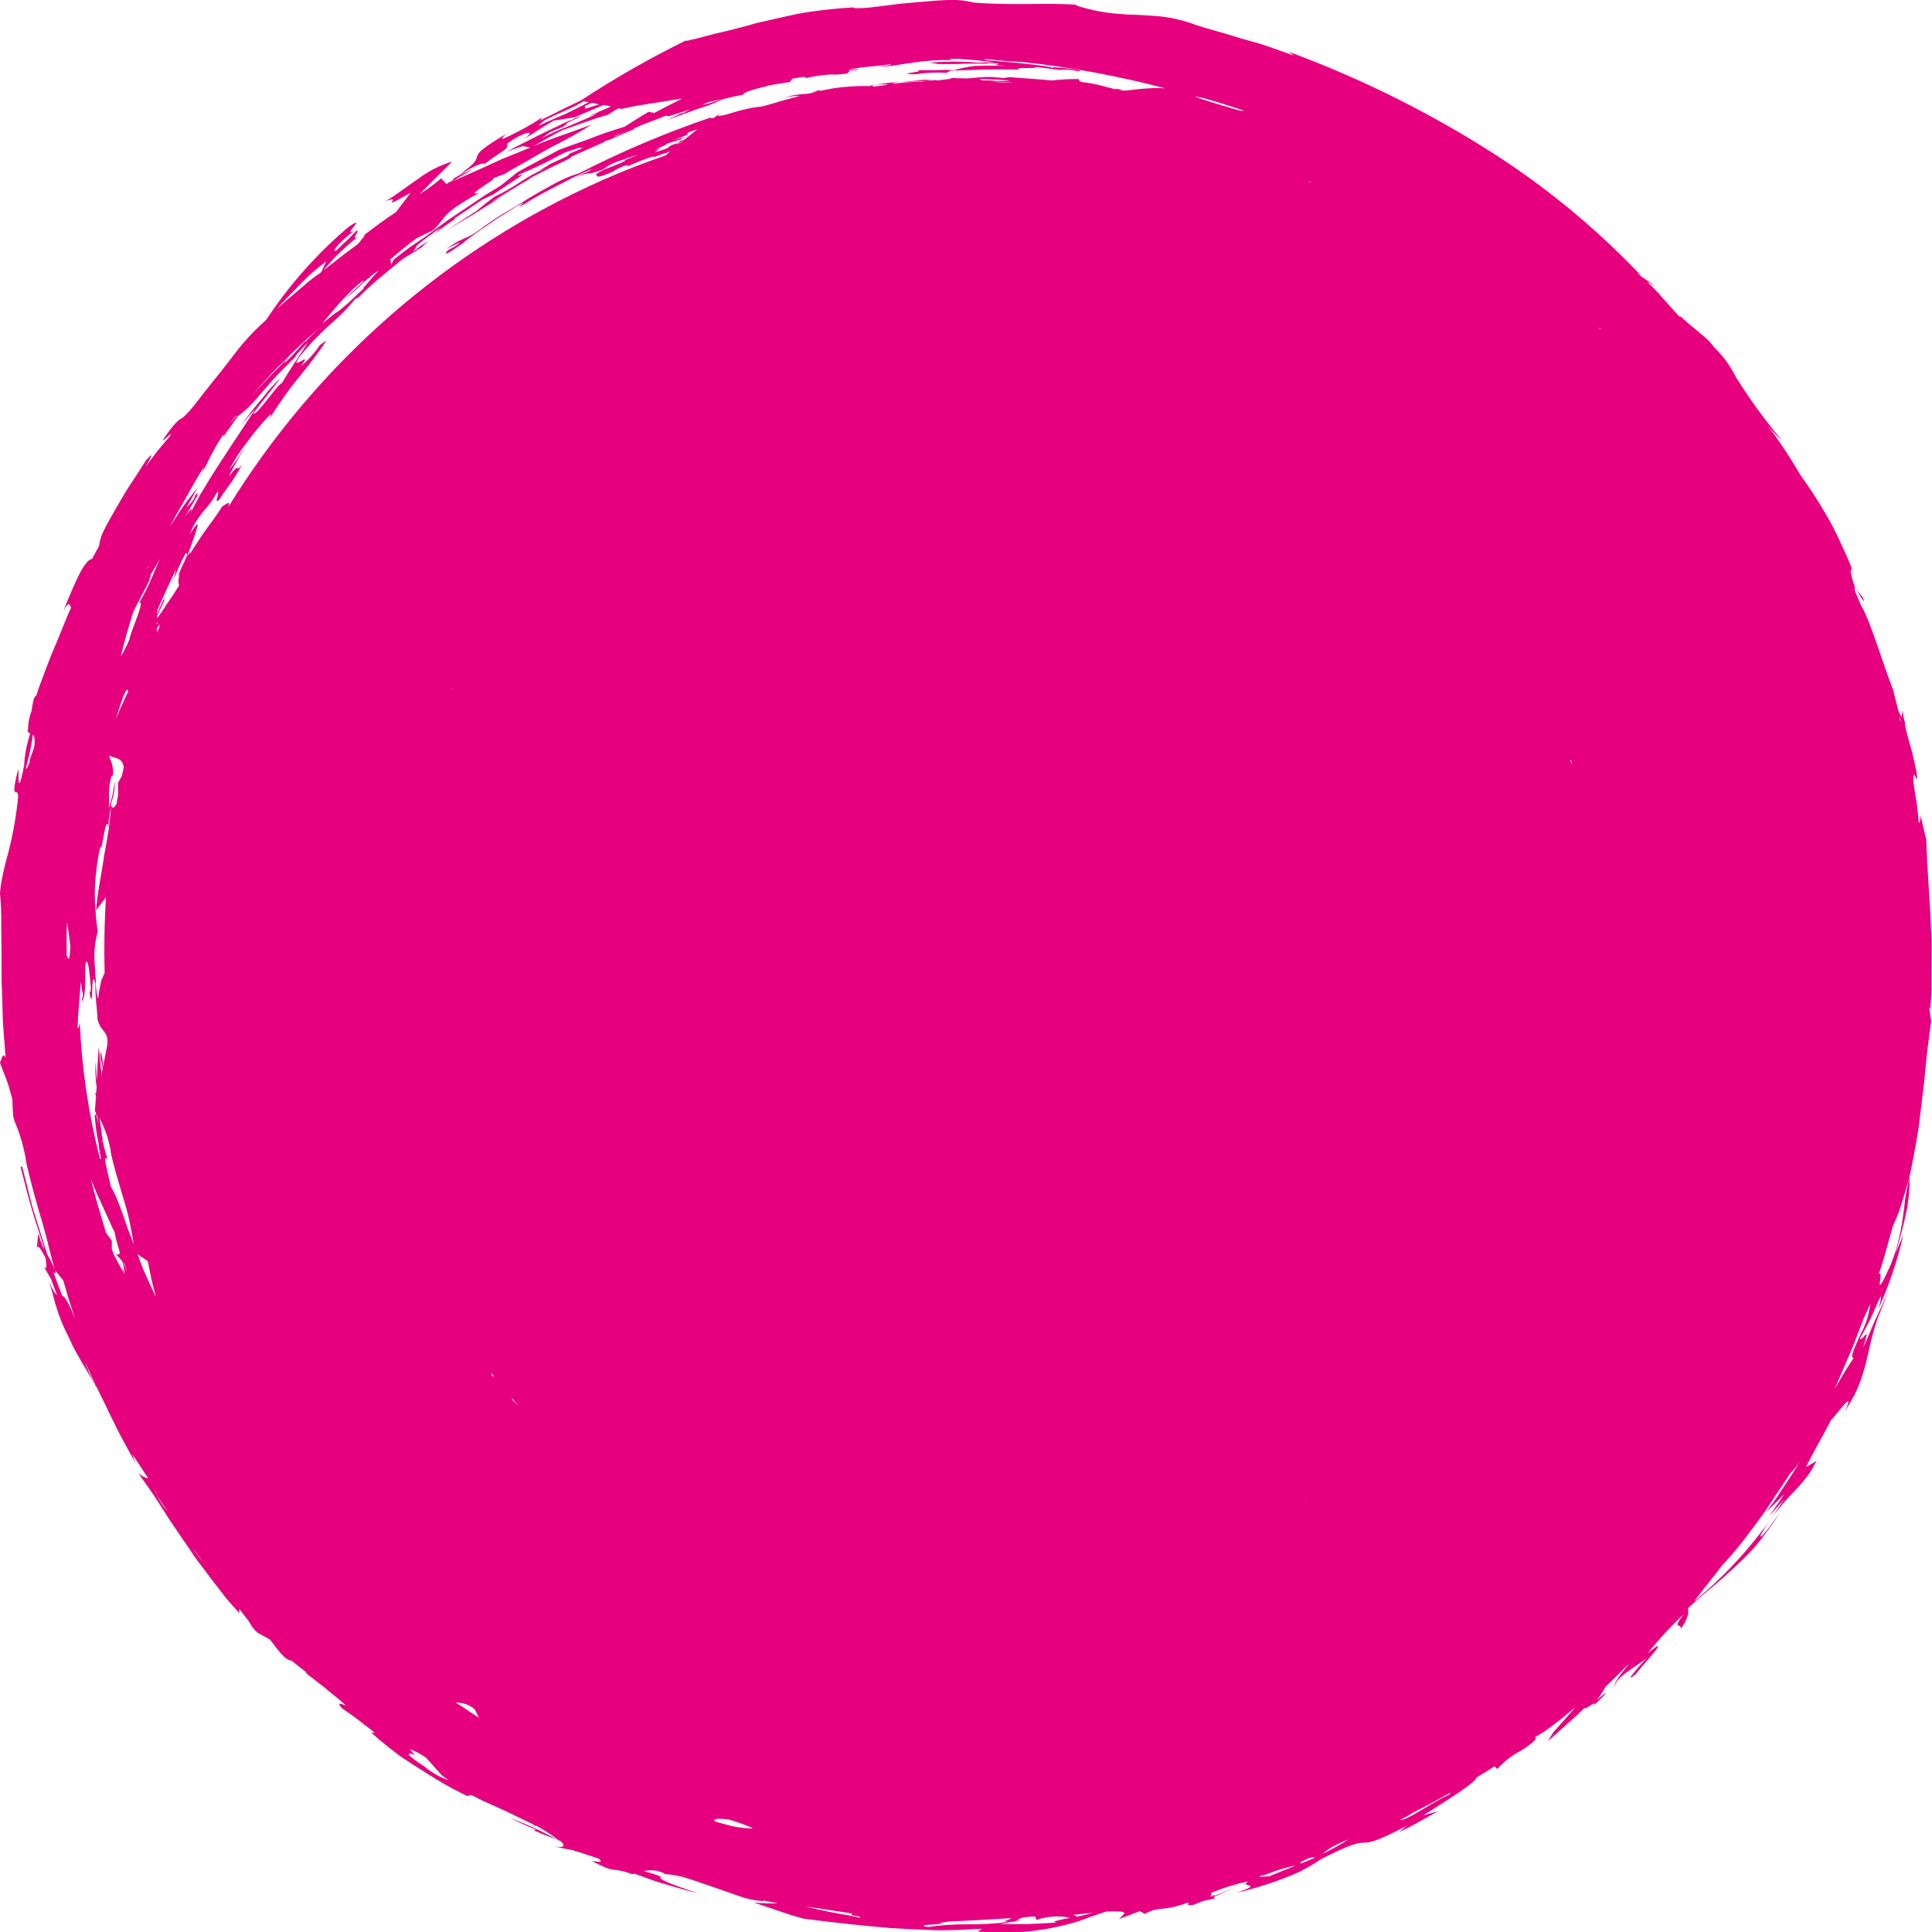 <svg xmlns="http://www.w3.org/2000/svg" xmlns:xlink="http://www.w3.org/1999/xlink" width="32" height="32" viewBox="0 0 32 32">
  <defs>
    <clipPath id="clip-path">
      <path id="Path_44" data-name="Path 44" d="M20.048,31.478l.1-.022-.076.027Zm-10.9-1-.152-.092c.234.106.464.2.692.3l.461.177.023.009.232.106a1.36,1.36,0,0,1-.508-.164c-.21-.092-.4-.184-.385-.111-.14-.093-.257-.165-.364-.227M5.483,28.067c.074.054.151.113.232.177s.164.132.252.2l.1.075A5.7,5.7,0,0,0,6.649,29c.094.07.189.143.287.213l.3.2.289.192.064.04a1.3,1.3,0,0,0,.227.184c-.13-.08-.258-.163-.387-.247l-.239-.159c-.04-.027-.081-.054-.121-.085l-.12-.093c.1.106.2.205.3.306-.121-.081-.244-.162-.36-.251l.137.127.141.122a7.142,7.142,0,0,1-1.683-1.478m21.078-1.59.007-.005a.15.15,0,0,1-.007.026l-.017.017.017-.038M19.415,26a.25.25,0,0,0-.012.025l-.061.014c.024-.012.049-.025.073-.039M2.275,24c-.146-.317-.446-.718-.419-.813a2.007,2.007,0,0,0,.122.219q.159.314.333.621A.441.441,0,0,1,2.275,24M1.3,21.912a.9.9,0,0,1,.134.2c.034.066.069.142.1.223a3.68,3.68,0,0,1-.237-.425m27.685-.2c.006-.02.013-.039.021-.06-.007.025-.011.043-.014.056a.1.1,0,0,0-.005.015s0,0,0-.012M7.172,21.639s0-.008,0-.011l.013.018-.014-.007m-5.981.046c-.016-.041-.035-.085-.052-.128,0-.039.015-.039.066.081a.208.208,0,0,1,.028.148q-.02-.05-.042-.1m-.271-.666c.013-.02-.015-.144-.008-.162.029.078.054.145.075.2a.018.018,0,0,0,0,.01c.008.016.012.024.014.024.032.1.055.167.07.23s.021.092.03.139c-.059-.145-.119-.3-.18-.445m0-.164a.058.058,0,0,1,.012.017.208.208,0,0,1,.027.065c-.014-.027-.027-.055-.039-.082m29.245-.3q.023-.085.046-.166c.068-.221.124-.433.194-.606l-.029.154c-.04.142-.083.284-.128.424l-.082.252Zm.355-1.987c0-.032,0-.063,0-.093l.01-.056c0,.062,0,.124-.008.185a.35.35,0,0,1,0-.036M.254,17.844l.031-.063.034.322C.3,18.035.275,17.94.254,17.844m-.123-.829,0-.488a.846.846,0,0,0,.038.219.2.2,0,0,0,.017.092c0,.029.008.059.013.092,0-.037-.006-.065-.011-.089,0,.008.01.013.014.02.025.031.049.072.056.282L.2,17.169a1.011,1.011,0,0,1,.055.409c0,.051-.012.1-.02.148C.2,17.54.17,17.394.156,17.5c-.009-.163-.02-.325-.025-.488m30.518-.6c0,.089-.007.18-.011.27l-.006.118a3.449,3.449,0,0,1,.017-.388m.018.017a1.485,1.485,0,0,0,0-.155.207.207,0,0,0,.027-.056c-.005.169-.016.338-.027.513a1.2,1.2,0,0,1,0-.3m-30.54-.41a3.975,3.975,0,0,0-.045-.65c.027-.159.036-.034.042.087s.022.238.029.063c0,.069.011.139.021.206.012.321.035.659.056,1.036l-.057-.134c0,.032,0,.058-.005.08a4.589,4.589,0,0,1-.04-.689m30.52-.74c0-.009,0-.018,0-.027a.235.235,0,0,1,0-.027,4.3,4.3,0,0,0-.037-.442c.014-.005.028.091.039.2s.014.231.024.278,0,.1,0,.174l-.023-.156m-.055-.591c-.011-.056-.021-.132-.03-.215a.062.062,0,0,1,.025-.035,1.764,1.764,0,0,1,.012.257s0,0-.006-.007M.236,14.242c.027-.111.047-.22.065-.33s.043-.218.064-.325c.018-.085.037-.169.057-.252-.009.067-.02.141-.03.219-.014.1-.03.2-.046.3s-.024.172-.037.245L.3,14.117.28,14.1c-.01.048-.018.094-.026.141a.013.013,0,0,1-.009,0s-.007,0-.01-.008m30.006-1.675a.141.141,0,0,1,0,.027c0-.012,0-.022,0-.027m-28.527-.1a1.925,1.925,0,0,1,.039-.33c.025-.1.051-.191.077-.286.034-.027.046,0,.045.066a1.425,1.425,0,0,1-.01.159l-.029.093a3.185,3.185,0,0,1-.112.3Zm28.55-.805c0-.021.013-.005.035.06s.04.156.059.235a2.231,2.231,0,0,1-.094-.3M.935,11.315A.077.077,0,0,1,.942,11.3l-.013.048c0-.011,0-.023.005-.035m28.7-.04c-.014-.041-.026-.078-.033-.1.067.18.045.086.075.152-.014-.016-.028-.031-.041-.048m.112.135-.067-.257c.091.259.1.244.107.234s.007-.009.022.023a1.343,1.343,0,0,1,.048.137l-.109-.137m-.119-.182c-.054-.228-.059-.034-.151-.387.024.034.049.067.07.1-.01-.031-.02-.062-.031-.091.035.051.125.291.091.162a2.753,2.753,0,0,1,.086.283l.015-.011.037.123-.061-.075c-.012-.041-.026-.088-.038-.131.01.04.011.057.006.057s-.013-.011-.025-.031m.106-1.063.017.021c.029.078.06.152.089.223-.033-.071-.065-.147-.106-.244M30.2,9.7l.041-.018c.018.04.038.08.055.12-.008.04-.015.081-.024.122-.023-.075-.047-.15-.073-.223m.067-.026-.149-.3c-.066-.151-.126-.3-.2-.452a.38.38,0,0,1,.117.149c.039.074.079.167.12.259a2.374,2.374,0,0,0,.17.337c-.007.029-.012.057-.017.087l-.039-.082M8.814,8.485l.029-.008c-.05.043-.1.086-.142.128l.113-.12m.4-.337a.37.37,0,0,0,.046-.012l-.06.049a.356.356,0,0,0,.014-.037M3.745,7.633c.017-.028.037-.055.055-.082a.468.468,0,0,1-.109.31l-.143.073c.064-.1.129-.2.2-.3m16.827-.154h.007L20.6,7.5l-.031-.022M2.749,7.017c.215-.326.213-.259.2-.193-.01.044-.027.087.009.02a.362.362,0,0,0,.07-.058,1.019,1.019,0,0,1-.145.275l-.29.259c-.029.039-.054.076-.079.111a1.234,1.234,0,0,1,.238-.414m27.381,3.806.014-.081c-.076-.134-.164-.264-.244-.394l-.106-.329c-.039-.107-.081-.215-.121-.322-.051-.142-.1-.286-.153-.427-.126-.233-.245-.469-.376-.7L28.93,8.3l-.143-.233c-.047-.078-.1-.152-.151-.227l-.267-.4c-.092-.131-.19-.258-.285-.387L27.9,6.78l-.2-.26-.086-.04.091-.015c.119.141.237.283.347.433l.138.28a1.969,1.969,0,0,0,.236.2,1.069,1.069,0,0,1,.148.177c.032.043.066.1.105.162l.064.105c.021.039.041.081.065.128-.05-.174.036-.052.118.07.064.1.127.192.12.144.013.041.049.13.075.2.068.1.137.236.217.374s.166.283.241.424a6.991,6.991,0,0,0,.355.634c-.005-.016-.046-.126-.105-.291s-.145-.427-.256-.68l-.013-.032-.146-.358-.039-.1c-.015-.031-.029-.063-.043-.093l-.083-.182c-.108-.234-.194-.442-.252-.562.1.149.14.239.167.279s.026.038.015.01-.064-.142-.1-.215c.022.034.044.073.07.12.122.185.181.374.12.314.278.357.231.4.351.395.182.231.263.538.069.268l.225.353c.03.048.06.1.088.148l.055.345c.046.116.1.23.147.347l.057.135c0,.016-.008.033-.011.049L30.234,10c.007.018.012.034.017.046s-.01.048-.015.072l-.093-.213c-.01,0-.063-.145-.074-.161,0,0,.012.043.044.143-.085-.186-.141-.324-.2-.462a3.486,3.486,0,0,0-.207-.459l.1.137c.036.078.068.158.1.237,0,0,.01.008.006-.006.02.041.038.084.056.125-.036-.084-.048-.124,0-.059.059.124.113.253.1.178-.074-.141-.069-.143-.06-.133l-.062-.14L29.94,9.3c-.143-.311-.3-.618-.46-.922.038.091.068.187.1.279l-.024.141.148.259.074.13.068.133.131.371.065.186.056.188.1.161c0,.007.005.013.008.021l-.01.046.044.209c.013.071.024.141.035.212l.067.421c.01.053.017.107.024.161-.08-.157-.159-.314-.241-.468m-2.9-4.8c-.078-.084-.167-.181-.244-.26l-.122-.144L26.8,5.534l-.163-.2c.068.056.134.111.2.166l.016.018-.009-.012c.121.1.244.215.382.354.078.091.153.18.113.161L27.044,5.7a2.8,2.8,0,0,0,.241.283c.037.039.074.078.112.123-.017.02.007.035.015.018a1.336,1.336,0,0,1,.107.15c-.093-.091-.194-.175-.293-.259m.268-.693c-.008-.01-.015-.021-.024-.03a2,2,0,0,0-.2-.258l-.225-.265-.179-.205L26.9,4.6c.1.09.194.181.287.271s.185.178.267.268.153.18.217.264ZM25.8,4.5l-.265-.246-.086-.079.093.081.263.233c.091.087.184.183.286.287l.156.159c.054.054.108.112.161.175l.179.207-.043-.048c-.072-.079-.142-.151-.207-.213l.006-.011a4.386,4.386,0,0,1-.369-.342l.107.072c-.1-.093-.192-.187-.282-.276m-.829-.7c.043.03.088.063.138.1l.008.005s-.005.005,0,.015Zm-18.761-.5c.05-.036.1-.074.164-.114-.085.061-.166.122-.247.181l.083-.067m16.574-.2c.092.031.3.113.433.152.065.018.106.031.1.016s-.05-.055-.172-.126c.05.02.1.039.135.057s.075.043.107.064a1.969,1.969,0,0,1,.164.123,1.375,1.375,0,0,0,.306.215c0,.024-.045.014-.087,0s-.1-.026-.043.033l.085.055.076.054.141.1a3.228,3.228,0,0,0,.281.17c-.176-.138.079,0-.2-.222.127.053.432.245.431.222a1.529,1.529,0,0,1-.32-.217l.042.025-.017-.012c.071.041.143.085.215.129s.16.113.238.171.156.119.232.182l.114.1c.036.034.07.068.1.1a.315.315,0,0,1-.1-.037c.112.065.231.144.352.23l.184.132c.061.045.118.094.177.141.116.094.228.184.333.26a3.047,3.047,0,0,0,.271.189L26.286,5.3a1.637,1.637,0,0,1-.353-.319c.151.12.116.058.083,0s-.063-.125.1,0a4.473,4.473,0,0,1,.563.548,3.32,3.32,0,0,0,.363.35.6.6,0,0,0,.108.145l-.063-.082c.107.12.219.236.322.361l.307.373.09.151c.029.05.055.1.084.154-.014-.034-.068-.121-.025-.071.046.118.069.078.158.21a2.621,2.621,0,0,0-.191-.276l.109.068c.105.126.2.263.3.4l-.112-.117c.085.117.173.232.25.355l-.01-.041.318.47c.033.061.062.125.09.188l.331.494c.009-.008-.051-.131.006-.052a6.636,6.636,0,0,0,.354.732c.031.1.12.321.072.278.015.042.023.062.023.064-.01-.014-.064-.145-.115-.267.009.031-.009.011-.036-.026l-.156-.338c.025.078,0,.022-.031-.034s-.067-.134-.008.028c-.143-.348-.329-.529-.469-.846-.075-.106-.159-.206-.241-.307-.114-.171-.221-.348-.342-.515.105.152.186.3.273.443.1.162.2.317.3.482l-.093-.179c.137.227.278.45.411.68l-.027-.063c.249.469.293.6.359.716l.009-.009c.017.028.218.488.246.549l.02.023c.021.109.173.392.2.5v-.039c.022.051.044.1.067.149.049.131.1.268.156.4l-.011.047.1.318.013.046a.779.779,0,0,0-.074-.143l.022.014-.125-.265c.047.128.119.327.186.512a2.663,2.663,0,0,0,.16.413c.029.116.056.232.078.349.011-.041.079.1.138.389l0-.027c.029.131.048.265.069.4l.057.044c.008.069.029.166.027.2h0c0,.016-.008.021-.022.005a2.608,2.608,0,0,1,.067.534l-.017-.1.028.266.05.049.009.137c.014-.04.017-.005-.005-.172.064.151.069.628.107.717-.011,0-.029-.023-.055-.253.014.268.052.435.074.61a3.559,3.559,0,0,1,.043.64c.006,0,.012-.024.02-.038,0,.056,0,.113,0,.169-.023.29-.013.2-.054.577,0-.088-.007-.176-.01-.264a4.331,4.331,0,0,0,0-.8l-.022.142c0,.026,0,.086,0,.165s0,.176.006.274c0,.146.005.3,0,.4.006-.051.012-.08.009.052s-.015.1-.021.072-.012-.056-.025.169l.005-.249c0-.093,0-.186-.005-.28a1.927,1.927,0,0,0-.07-.343c.006-.106.005-.213,0-.318l0-.319c-.011.112-.025.034-.037-.044s-.027-.184-.031.034a2.569,2.569,0,0,1,.024.527l.036.055c.005.2.012.393.018.586s0,.38,0,.559c.024-.071.025.028.026.126s0,.2.021.126l-.052.4a1.083,1.083,0,0,1-.024.329c.013.093.036-.068.052-.228s.029-.342.014-.206l-.025.038c.089-.137.14-1.361.16-1.146v.041c-.023.158-.037.371-.049.581a15.632,15.632,0,0,1-.434,2.352,2.091,2.091,0,0,0,0-.274c-.005-.1-.017-.2-.025-.273-.005-.05-.012-.094-.014-.13.012-.078.026-.143.038-.2s.03-.123.047-.185a2.159,2.159,0,0,0,.059-.328c.024-.039.043-.052.048-.031a3.046,3.046,0,0,0-.011-.329c0-.039-.007-.079-.012-.12.007-.086.014-.174.022-.258.015-.192.023-.365.035-.449l-.017-.093c.009-.082.014-.155.017-.219s0-.123-.005-.177-.009-.115-.015-.17,0-.1,0-.154c0-.02,0-.041,0-.062l.006-.034c-.006-.086-.011-.086-.016-.066-.007-.069-.016-.142-.027-.216l.008-.036c-.023-.158-.021-.382-.033-.591a3.334,3.334,0,0,0-.056-.463h0c0-.016-.009-.03-.013-.044a.235.235,0,0,0,0,.041h0a3.418,3.418,0,0,0-.037-.642c-.012-.072-.026-.142-.042-.214,0-.011.008-.009.016.022-.008-.061-.023-.119-.035-.179a.992.992,0,0,0,.018.118c-.086-.2-.013-.277-.121-.574a.77.77,0,0,1,.037.279c-.007-.025-.013-.049-.018-.074-.014-.051-.028-.1-.041-.155l-.023-.075a.274.274,0,0,0,0-.055.108.108,0,0,0,0,.049l-.023-.074c-.022-.074-.043-.149-.064-.225a2.51,2.51,0,0,0-.105-.5c-.012-.042-.025-.084-.036-.123s-.015-.086-.022-.13a.206.206,0,0,1,.045.038l-.075-.1c-.007-.038-.006-.059.007-.053a16.319,16.319,0,0,0-.921-2.175,2.348,2.348,0,0,0-.216-.487c-.053-.09-.108-.2-.179-.316l-.211-.343A4.443,4.443,0,0,0,28.2,7.95a1.114,1.114,0,0,1-.153-.267,1.132,1.132,0,0,0-.17-.284,1.9,1.9,0,0,1,.108.222c-.106-.117-.083-.146-.147-.218-.077-.055-.047.009.16.3l-.016-.029c.1.126.223.3.338.472.059.082.109.166.153.238s.082.131.11.17c.084.153.055.117.025.08s-.053-.064,0,.032c.14.218.231.4.321.573l.134.26c.044.09.085.186.132.289,0,.025-.039-.05-.072-.126s-.057-.133-.059-.131c.109.278.021.189.133.461a.868.868,0,0,1,.144.286c.047.13.089.264.1.3l-.1-.245c.006.022,0,.022-.006.021h0a1.277,1.277,0,0,1-.06-.136c-.02-.047-.039-.094-.056-.14a.807.807,0,0,0-.114-.22c.011.03,0,.028-.011.025s-.062-.01.072.289c.01-.008.064.108.087.168.026.086.008.081-.028.015a3.109,3.109,0,0,1,.19.484l-.024-.021c.038.092.067.188.1.282l-.065-.074c-.119-.346-.25-.688-.4-1.025A13.9,13.9,0,0,0,23.59,3.774c.147.066.051-.041.019-.094-.108-.068-.229-.156-.351-.246-.062-.047-.125-.09-.189-.131s-.127-.084-.189-.122l-.055-.035.041.01ZM21.524,2.6c.024,0,.05,0,.076,0a.365.365,0,0,0,.064.051.875.875,0,0,1-.14-.048m.437.14c-.087-.06-.15-.1-.2-.141l0,0h.04c.11.051.219.105.328.156-.117-.059-.083-.057,0-.023L21.834,2.6h.042c.118.046.231.1.346.153l.342.158-.159-.03c.081.03.156.06.228.092s.138.07.2.1c.015.041-.024.031-.093,0-.035-.015-.077-.036-.124-.059s-.1-.042-.155-.063l.025.026a.284.284,0,0,0-.186-.011c-.149-.094-.258-.168-.344-.23m-.3-.144h.022c.008.01.013.02.011.025l-.033-.025m-14.413,0c-.1.062-.191.126-.286.191a1.41,1.41,0,0,1,.286-.191m.005,0a.457.457,0,0,1,.075-.025.283.283,0,0,1-.079.028l0,0m15.512-.055.052.026.124.066.252.133.26.137.264.151c.18.1.372.205.566.329l-.1-.04a1.168,1.168,0,0,0,.2.111c.044.023.1.049.163.085a2.289,2.289,0,0,1,.235.142l.028.019-.023.008.328.231a1.8,1.8,0,0,0,.334.345l.308.271c.108.105.225.218.345.34a.074.074,0,0,1,.032.015l.165.153.027.027h0l.011.011c-.228-.145-.447-.3-.675-.433.006-.056-.555-.421-.5-.471.221.159.412.321.582.449a2.12,2.12,0,0,0-.31-.284c-.082-.067-.167-.143-.251-.206s-.16-.122-.217-.166c.091.08.183.157.272.24-.405-.255-.873-.587-1.32-.851a1.854,1.854,0,0,0-.19-.109c-.091-.05-.181-.1-.269-.138.2.09.121.025,0-.061l.378.22c-.05-.043-.028-.033-.007-.024s.047.021-.041-.045c0,.007.026.026-.061-.022-.055-.039-.079-.071-.135-.117l.012.008.011.009-.007-.007.273.153.05.031A4.218,4.218,0,0,0,23.564,3l-.249-.162c-.034-.022-.07-.042-.106-.063l0,0h0l-.169-.1c.027.03-.179-.086-.269-.129a.424.424,0,0,0,.064.024c.007,0-.026-.018-.063-.039m-.224-.1.047.016.056.027c-.025-.009-.061-.024-.1-.043M10.714,2.49l.177-.08.091-.04.094-.036.15-.056-.114.17c-.1.02-.2.037-.3.06l-.291.073c.061-.03.124-.06.19-.09m.38-.449-.021.017-.05.017-.093.03.164-.065m10.312.1A1.812,1.812,0,0,1,21.128,2c.127.035.27.065.417.111l.309.092c.211.1.392.205.536.272,0-.005.025,0,.049.012s.069.026.017-.008c.078.047.183.111.3.179-.082-.042-.186-.084-.294-.13a3.5,3.5,0,0,1-.445-.222c.007.018,0,.026-.023.026-.1,0-.5-.185-.589-.188M20.5,2.1c-.117-.054-.233-.106-.342-.153l-.073-.03.1.032c.075.023.137.043.188.061a1.017,1.017,0,0,1,.189.078c.028.02.016.029-.021.034-.014-.008-.028-.014-.043-.021M18.6,1.8a1.517,1.517,0,0,0,.2.006,1.074,1.074,0,0,1,.335.037c.034.017.011.027.011.027a.542.542,0,0,0,.189-.012c.041-.01.069-.026.106-.038a.353.353,0,0,1,.046-.011c-.056.1-.024.21-.193.241l-.148-.032-.111-.063h-.207l-.146-.026c-.107-.062-.037-.079-.029-.094l.08.017a.885.885,0,0,0,.341.047h-.012a2.015,2.015,0,0,1-.458-.1m-5.511-.1.056,0,.031-.01c.065-.006.1-.009.147-.016l.157-.028a1.742,1.742,0,0,1-.589.194c-.244.051-.456.122-.705.193-.124.039-.257.078-.41.111-.077.017-.158.033-.246.047l-.152.028.075-.027.183-.071c.06-.024.119-.041.176-.061.113-.04.218-.078.308-.115a1.863,1.863,0,0,0,.221-.107l0,0c.187-.043.362-.087.469-.1v.039c.091-.028.183-.051.275-.073m2.672-.026c-.115-.025-.212-.042-.3-.053l.015-.007a1.176,1.176,0,0,1,.313-.029h-.038l.128-.011.15-.007a1.407,1.407,0,0,1,.538.05c.081-.014.187-.027.309-.036l.006.005.036,0L16.9,1.582c.088-.006.182-.011.282-.012a3.107,3.107,0,0,1,.4.026,3.238,3.238,0,0,1,.408.069c-.217.013.588.086.3.133a1.062,1.062,0,0,1,.2.014,1.379,1.379,0,0,1,.143.025c-.118-.01-.246-.017-.379-.038s-.284-.05-.433-.075c-.3-.043-.609-.112-.9-.132.074.054.147.107.219.163q-.624-.039-1.255-.022l-.126-.056m-4.194.091.033-.021.011,0c.283-.083.564-.17.851-.239-.044.02-.1.042-.158.066-.1.041-.206.093-.309.139-.207.093-.389.175-.4.185-.1.018-.229.054-.346.088-.029-.015-.037-.04-.008-.075l-.126.112a.848.848,0,0,1-.237.042l.006,0,.082-.022c.028-.018.006-.015-.04,0l.286-.154.1-.037.14,0ZM9.131,1.54a2.529,2.529,0,0,1,.237-.105l.074-.027-.151.069-.27.12.11-.057m3.684.114a10.984,10.984,0,0,1,2.252-.333c-.038-.007-.109-.018-.09-.035l.191.007.191.015.38.031-.173.024.023,0a.217.217,0,0,0-.051.011c-.2-.008.09-.026-.139-.016.1.012-.013.055.473.055l.127,0,.065.009c.026.017-.01.034-.077.045-.034.007-.075.011-.121.016s-.1.012-.146.015c-.1.014-.194,0-.143-.017-.449.077.467.013.132.1-.13-.008-.3.015-.389.015l.068,0-.234.018h-.013c-.021,0-.041.007-.057.011a.341.341,0,0,0-.089.039c-.094.059-.111.132-.311.112l-.254-.05-.1-.016a1.155,1.155,0,0,0,.221-.034c.078-.028-.106-.007-.24,0l.144,0-.144.024-.139-.021.035,0a.9.9,0,0,0,.1,0l-.072,0c.06-.009.119-.017.179-.022l.248-.022-.329-.021c-.082,0-.157-.005-.23-.01l.066-.005.245-.013a1.579,1.579,0,0,0-.277,0c-.045,0-.09.009-.138.015l-.118-.009.028,0-.029-.014a.168.168,0,0,1-.039.013c-.091-.009-.186-.016-.3-.023,0,0,0,0,0,0,.028,0,.047,0,.052.013l-.068.016-.011.015c-.047.007-.093.013-.14.022l.151-.037c0-.009.016-.02.016-.029a3.072,3.072,0,0,0-.5.069l-.037,0c-.069.012-.133.024-.2.037Zm3.369-.55H16.6l.118.007c-.078.016-.2.03-.387.054-.336-.017-.181-.038-.15-.063M19.638.567,19.584.553,19.412.49l-.039,0c-.074-.028-.12-.054-.1-.062.166.045.275.069.358.084s.137.024.194.031l.009,0c-.014.018-.04.031-.107.031a.857.857,0,0,1-.089-.005M17.2,0a4.273,4.273,0,0,1-.524.02c-.209,0-.449.008-.7.005-.125,0-.252,0-.381.008l-.387.011c-.128,0-.254.014-.376.022l-.353.027C14.584.048,14.462.03,14.4,0c-.131.043-.216.084-.282.107s-.112.039-.161.053-.1.026-.174.046c-.1,0-.2.007-.323.015l0,0c.03,0,.05,0,.054,0l-.075.016a2.725,2.725,0,0,1-.705.2c-.263.06-.5.124-.767.2-.135.041-.279.084-.444.127-.082.022-.169.042-.262.065s-.189.052-.295.079l-.179.142c-.1.03-.209.057-.312.09l-.309.1v0c.285-.115.359-.171.375-.21.121-.047.254-.1.391-.144-.025.02-.03.034-.005.038a1.639,1.639,0,0,0,.293-.14L11.325.75l.694-.216.653-.165.008-.03c-.236.059-.49.125-.72.192s-.438.142-.593.186l-.061.012a1.507,1.507,0,0,1,.27-.094L11.328.61c.038.012.023.036-.02.064s-.085.049-.138.078c-.038.007-.074.012-.1.014-.068.005-.1,0-.049-.04l-.206.12c-.094.033-.182.064-.264.1.017-.031.072-.071.223-.133-.079.026-.155.047-.228.066s-.146.037-.216.061a2.635,2.635,0,0,0-.443.181c-.038.016-.1.047-.185.087s-.178.1-.278.155l-.3.177-.127.076c-.1.046-.206.1-.324.159a.07.07,0,0,0-.015.007s0,0,0,0l-.006,0-.382.189c-.148.076-.31.169-.5.272l.142-.051-.046.031h0c-.124.083-.247.165-.35.23,0,0,0,0,0,0a.3.3,0,0,1,.09-.165l-.11.076c-.038.027-.077.055-.118.084-.081.057-.17.117-.264.178l-.3.191-.31.211c-.105.073-.213.145-.322.219l-.313.236-.307.236c-.1.081-.19.164-.28.244l.069,0-.2.155a.672.672,0,0,0-.19.143l-.119.213c-.156.12-.343.243-.347.356-.07.083-.137.168-.2.254a.054.054,0,0,0,0-.025l-.246.317-.1.12a3.044,3.044,0,0,1-.2.234c.02-.059.082-.179-.047-.061-.053.08-.114.167-.182.256l-.107.137c-.036.048-.074.1-.114.144l0-.056c-.087.1-.18.209-.275.333-.048.062-.1.125-.144.194l-.137.209c-.091.143-.183.289-.268.432s-.155.287-.223.419a.421.421,0,0,1,.017.071c-.03.058-.06.116-.09.177-.051.107-.1.227-.168.372-.034.073-.072.152-.115.241l-.069.14-.038.08-.031.041c0,.005,0,.011.005.017l-.01.02a2.4,2.4,0,0,1-.244.368,5.642,5.642,0,0,0,.38-.816l-.1.209c-.033.071-.061.142-.091.214L1.68,8.85c-.059.132-.115.283-.172.434-.083.087-.122.064-.086-.114-.053.215-.054.268-.072.333s-.047.145-.137.419c-.068.068-.053.009-.035-.122a2.512,2.512,0,0,0-.117.246.514.514,0,0,0-.03.124,1.029,1.029,0,0,1-.074.3l.01.037c-.041.116-.078.215-.115.318-.06.187-.12.389-.213.738.184-.532.237-.665.28-.619a2.4,2.4,0,0,0,.088-.278.419.419,0,0,1,.005.209l.014-.026c-.017.053-.037.107-.057.166l-.008-.027a1.559,1.559,0,0,1-.077.412c-.022.073-.048.148-.075.223s-.051.153-.077.228c-.053.152-.107.3-.151.433a1.4,1.4,0,0,0-.069.344.079.079,0,0,0,.009.017l-.046.242a3.331,3.331,0,0,1,.013-.4l-.139.411L.281,13.1l-.06.209c-.07.545-.117.987-.156,1.442-.013.228-.025.459-.034.706s.008.513.023.809c-.016-.023-.03-.047-.046-.069a4.271,4.271,0,0,0,.17,1.665c.054.148.106.287.161.462a1.7,1.7,0,0,1,0,.213c0,.055-.011.079-.024.085s-.072-.055-.1-.09c.041.116.088.232.131.347L.3,18.963c.137.245.027.268.186.712-.007.016-.017.012-.026.007s-.027-.016-.01.084l.065.165.044.21c0-.039.01-.04.024-.034l.009.021.159.355C.7,20.362.648,20.24.6,20.118c.014.006.017,0-.013-.056l0-.01.064.014a3.5,3.5,0,0,1,.189.61c-.044-.069-.056-.036-.066,0-.014.049-.023.1-.126-.2a6.183,6.183,0,0,0,.264.847,2.608,2.608,0,0,0,.291.55c.542,1.058.009.383.559,1.432l-.112-.139c.105.223.23.435.349.65l-.065-.239c.157.244.306.494.478.727.114.15.142.166.132.127.066.108.132.217.2.323L2.7,24.8A1.343,1.343,0,0,1,3,25.186a1.59,1.59,0,0,0,.142.2c.041.047.073.066.087.039a1.753,1.753,0,0,0,.167.258c.073.1.15.2.228.291q.052.06.094.114c-.139-.116-.271-.239-.408-.359l-.148-.089.278.311.138.155c.047.051.1.1.145.15-.046-.03-.012.022.021.073s.076.116,0,.057c.044.046.244.266.206.192l-.108-.13a1.423,1.423,0,0,0,.217.142l.194.2c.072.069.14.139.208.207l-.032-.027c-.182-.149-.332-.249-.351-.227.161.048.295.324.452.522-.142-.13-.453-.4-.25-.162.052.029.229.194.347.29s.178.122-.016-.107a6.194,6.194,0,0,1,.652.6c-.179-.135-.181-.105-.192-.075s-.014.032-.052.024a.649.649,0,0,0,.247.126.232.232,0,0,0,.062,0,.144.144,0,0,1,.038,0c.146.158.265.3.375.432s.218.246.326.364c.054.059.11.117.171.177l.092.089c.032.029.067.057.1.087a5.847,5.847,0,0,0,.515.371l.01.006c-.036-.029-.489-.336-.392-.33a2.475,2.475,0,0,1,.381.251c.1.081.189.153.27.23s.159.152.251.229a1.723,1.723,0,0,0,.15.114c.056.036.118.072.187.107l-.1-.175c.086.042.231.12.379.2s.3.166.4.215c.034.056.582.432.137.226.114.071.213.127.3.173a2.037,2.037,0,0,0,.246.1,3.336,3.336,0,0,0,.4.111c.126.031.258.056.427.106.085.025.178.055.285.1.053.02.109.042.17.068l.2.076-.173-.073-.138-.064-.215-.1c-.128-.057-.246-.1-.444-.193.448.14.082-.011.158-.051a4.089,4.089,0,0,0,.552.276.816.816,0,0,1,.142.072c0,.009-.06,0-.208-.043a6.47,6.47,0,0,0,1.222.412l-.3-.13a6.844,6.844,0,0,0,.738.192,2.762,2.762,0,0,0,.528.043,3.711,3.711,0,0,0-.386-.076l-.146-.016-.137-.019c-.092-.013-.189-.028-.313-.056a2.936,2.936,0,0,1-.474-.146c-.441-.2-.353-.188-.25-.174.063.008.132.017.091-.024.08.026.161.053.245.078l.557.157a2.515,2.515,0,0,0,.36.14c.128.042.263.081.4.119s.286.062.434.091.3.055.451.078l.457.055c.152.018.3.039.451.05.3.025.58.066.839.1l.223-.033c.011.006,0,.013-.048.018.125.009.242.015.354.02.056,0,.112,0,.166,0l.057,0,.115,0c.211,0,.439.01.675-.008.473-.017.977-.065,1.466-.078.233-.059.355-.084.41-.093-.043,0-.112,0-.138-.031a4.454,4.454,0,0,0,.514-.065c.167-.027.3-.041.285,0l-.068.022c-.013.039.193-.009.441-.067.145-.041.3-.086.442-.117l.061,0a.144.144,0,0,1,.013-.012,1.291,1.291,0,0,1,.177-.025l-.112-.022a1.069,1.069,0,0,1,.116-.055l.067-.015.254-.068-.131.054c.134-.051.263-.1.389-.145.1-.036.193-.068.285-.1.047-.014.092-.03.139-.046l.3-.107c.1-.036.193-.073.279-.11a1.719,1.719,0,0,0,.168-.085l.22-.091c.107-.031.03.018-.051.068s-.178.107-.051.059l.157-.127c.227-.077.309-.09.318-.052.151-.058.3-.129.455-.2a4.717,4.717,0,0,0,.449-.233,7.321,7.321,0,0,0,.635-.413,8.651,8.651,0,0,0,.839-.554,2.088,2.088,0,0,0-.25.238,9.045,9.045,0,0,1,1-.731l.03-.021a2.042,2.042,0,0,0,.281-.169,1.91,1.91,0,0,0,.23-.2,1,1,0,0,0,.209-.205l.115-.136c.017-.023.037-.047.056-.069.042-.049.085-.1.128-.144,0,0,0-.007,0-.014s.023-.027.034-.04l.264-.237c.048-.043.1-.085.143-.129l.137-.136c-.121.21-.037.086.046-.037.051-.075.1-.15.1-.15s-.015.029-.054.094a13.183,13.183,0,0,0,2.129-2.606,17.643,17.643,0,0,0,1.588-3.239l-.064.086c.052-.139.1-.286.155-.437s.091-.308.135-.459c.1-.3.163-.588.244-.8a2.387,2.387,0,0,0,.127-.67c.008-.105.013-.2.017-.285s0-.149.01-.192a2.827,2.827,0,0,1,.1-.617c.027-.117.053-.175.054-.135.038-.511-.016-1,.036-1.706A1.461,1.461,0,0,0,32,15.7c-.007-.2-.031-.438-.051-.672-.009-.116-.025-.23-.039-.336s-.026-.205-.035-.289c-.016-.168-.017-.281.01-.291l-.01-.007c-.012-.232-.038-.461-.07-.689s-.09-.448-.139-.674c-.013-.056-.026-.113-.038-.169s-.03-.113-.046-.169c-.03-.113-.061-.227-.089-.342s-.053-.233-.086-.35-.061-.238-.088-.36a.38.38,0,0,1,.03.047,16.255,16.255,0,0,0-1.012-1.776l-.131-.272-.1-.2c-.033-.069-.066-.137-.1-.2l.048.026a4.278,4.278,0,0,1-.359-.659c.023.011.036-.01.1.1-.026-.051-.051-.1-.075-.138s-.054-.087-.078-.123A1.746,1.746,0,0,0,29.53,8a.256.256,0,0,0-.126-.1.24.24,0,0,1-.114-.064,1,1,0,0,1-.1-.115c-.031-.041-.073-.092-.12-.156-.007-.016-.014-.031-.019-.042l-.02-.013-.024-.015c-.012-.018-.023-.037-.032-.054a.628.628,0,0,1,.044.053l-.068-.1.094-.087a3.189,3.189,0,0,1-.264-.36c.183.177.361.36.543.542a1.788,1.788,0,0,0-.285-.561c-.142-.212-.307-.415-.375-.552.059.158.025.139,0,.12s-.058-.048.144.306l-.32-.242c-.116-.18-.246-.349-.375-.521-.016.009-.093-.06-.154-.11-.055-.073-.113-.151-.173-.233-.079-.1-.164-.208-.248-.316l-.02-.025a3.5,3.5,0,0,1,.569.585c-.056-.088-.013-.065.031-.041s.066.035.063.008l-.148-.145c-.028-.028-.056-.059-.086-.091s-.064-.066-.1-.105c-.015-.049.034-.021.106.044a1.839,1.839,0,0,1,.232.27c-.072-.125-.01-.076.051-.028s.133.108.006-.078a7.217,7.217,0,0,0-1.531-1.359l-.04-.038a2.932,2.932,0,0,0-.238-.244,3.087,3.087,0,0,0-.283-.238l-.309-.239c-.051-.041-.1-.082-.154-.126s-.106-.081-.158-.125c-.68-.517-.3-.309-.64-.583-.251-.187-.19-.122-.13-.057.044.047.087.094.011.044L24.521,2.6c-.084-.066-.173-.128-.26-.193.326.188.165.061.115.011-.119-.074-.254-.162-.391-.253-.068-.047-.14-.09-.211-.131l-.209-.122c-.137-.078-.262-.15-.367-.2a.725.725,0,0,0-.241-.071l-.216-.118c0-.047-.077-.114-.213-.19-.154-.08-.377-.176-.636-.279.153.088.1.1.043.123-.064-.029-.133-.061-.208-.09L21.362.938C21.235.883,21.1.827,20.973.78L20.6.64,20.472.6h.007c-.013-.043-.138-.061-.252-.076A.808.808,0,0,0,19.9.466l0-.017A.083.083,0,0,0,19.853.5c-.051-.015-.1-.03-.153-.043A1.752,1.752,0,0,0,19.324.4c-.644-.127-.033-.081-.07-.1C18.967.227,18.9.229,18.884.25S18.9.3,18.8.3a6.016,6.016,0,0,1-.9-.157c-.105-.027-.2-.055-.313-.08-.056-.013-.115-.026-.18-.038S17.279.005,17.2,0Z" transform="translate(0)" fill="#e6007e"/>
    </clipPath>
  </defs>
  <g id="favicon" transform="translate(0 32) rotate(-90)">
    <g id="Group_20" data-name="Group 20" transform="translate(0)" clip-path="url(#clip-path)">
      <rect id="Rectangle_91" data-name="Rectangle 91" width="32.035" height="32.005" transform="translate(-0.034 0)" fill="#e6007e"/>
    </g>
  </g>
</svg>
